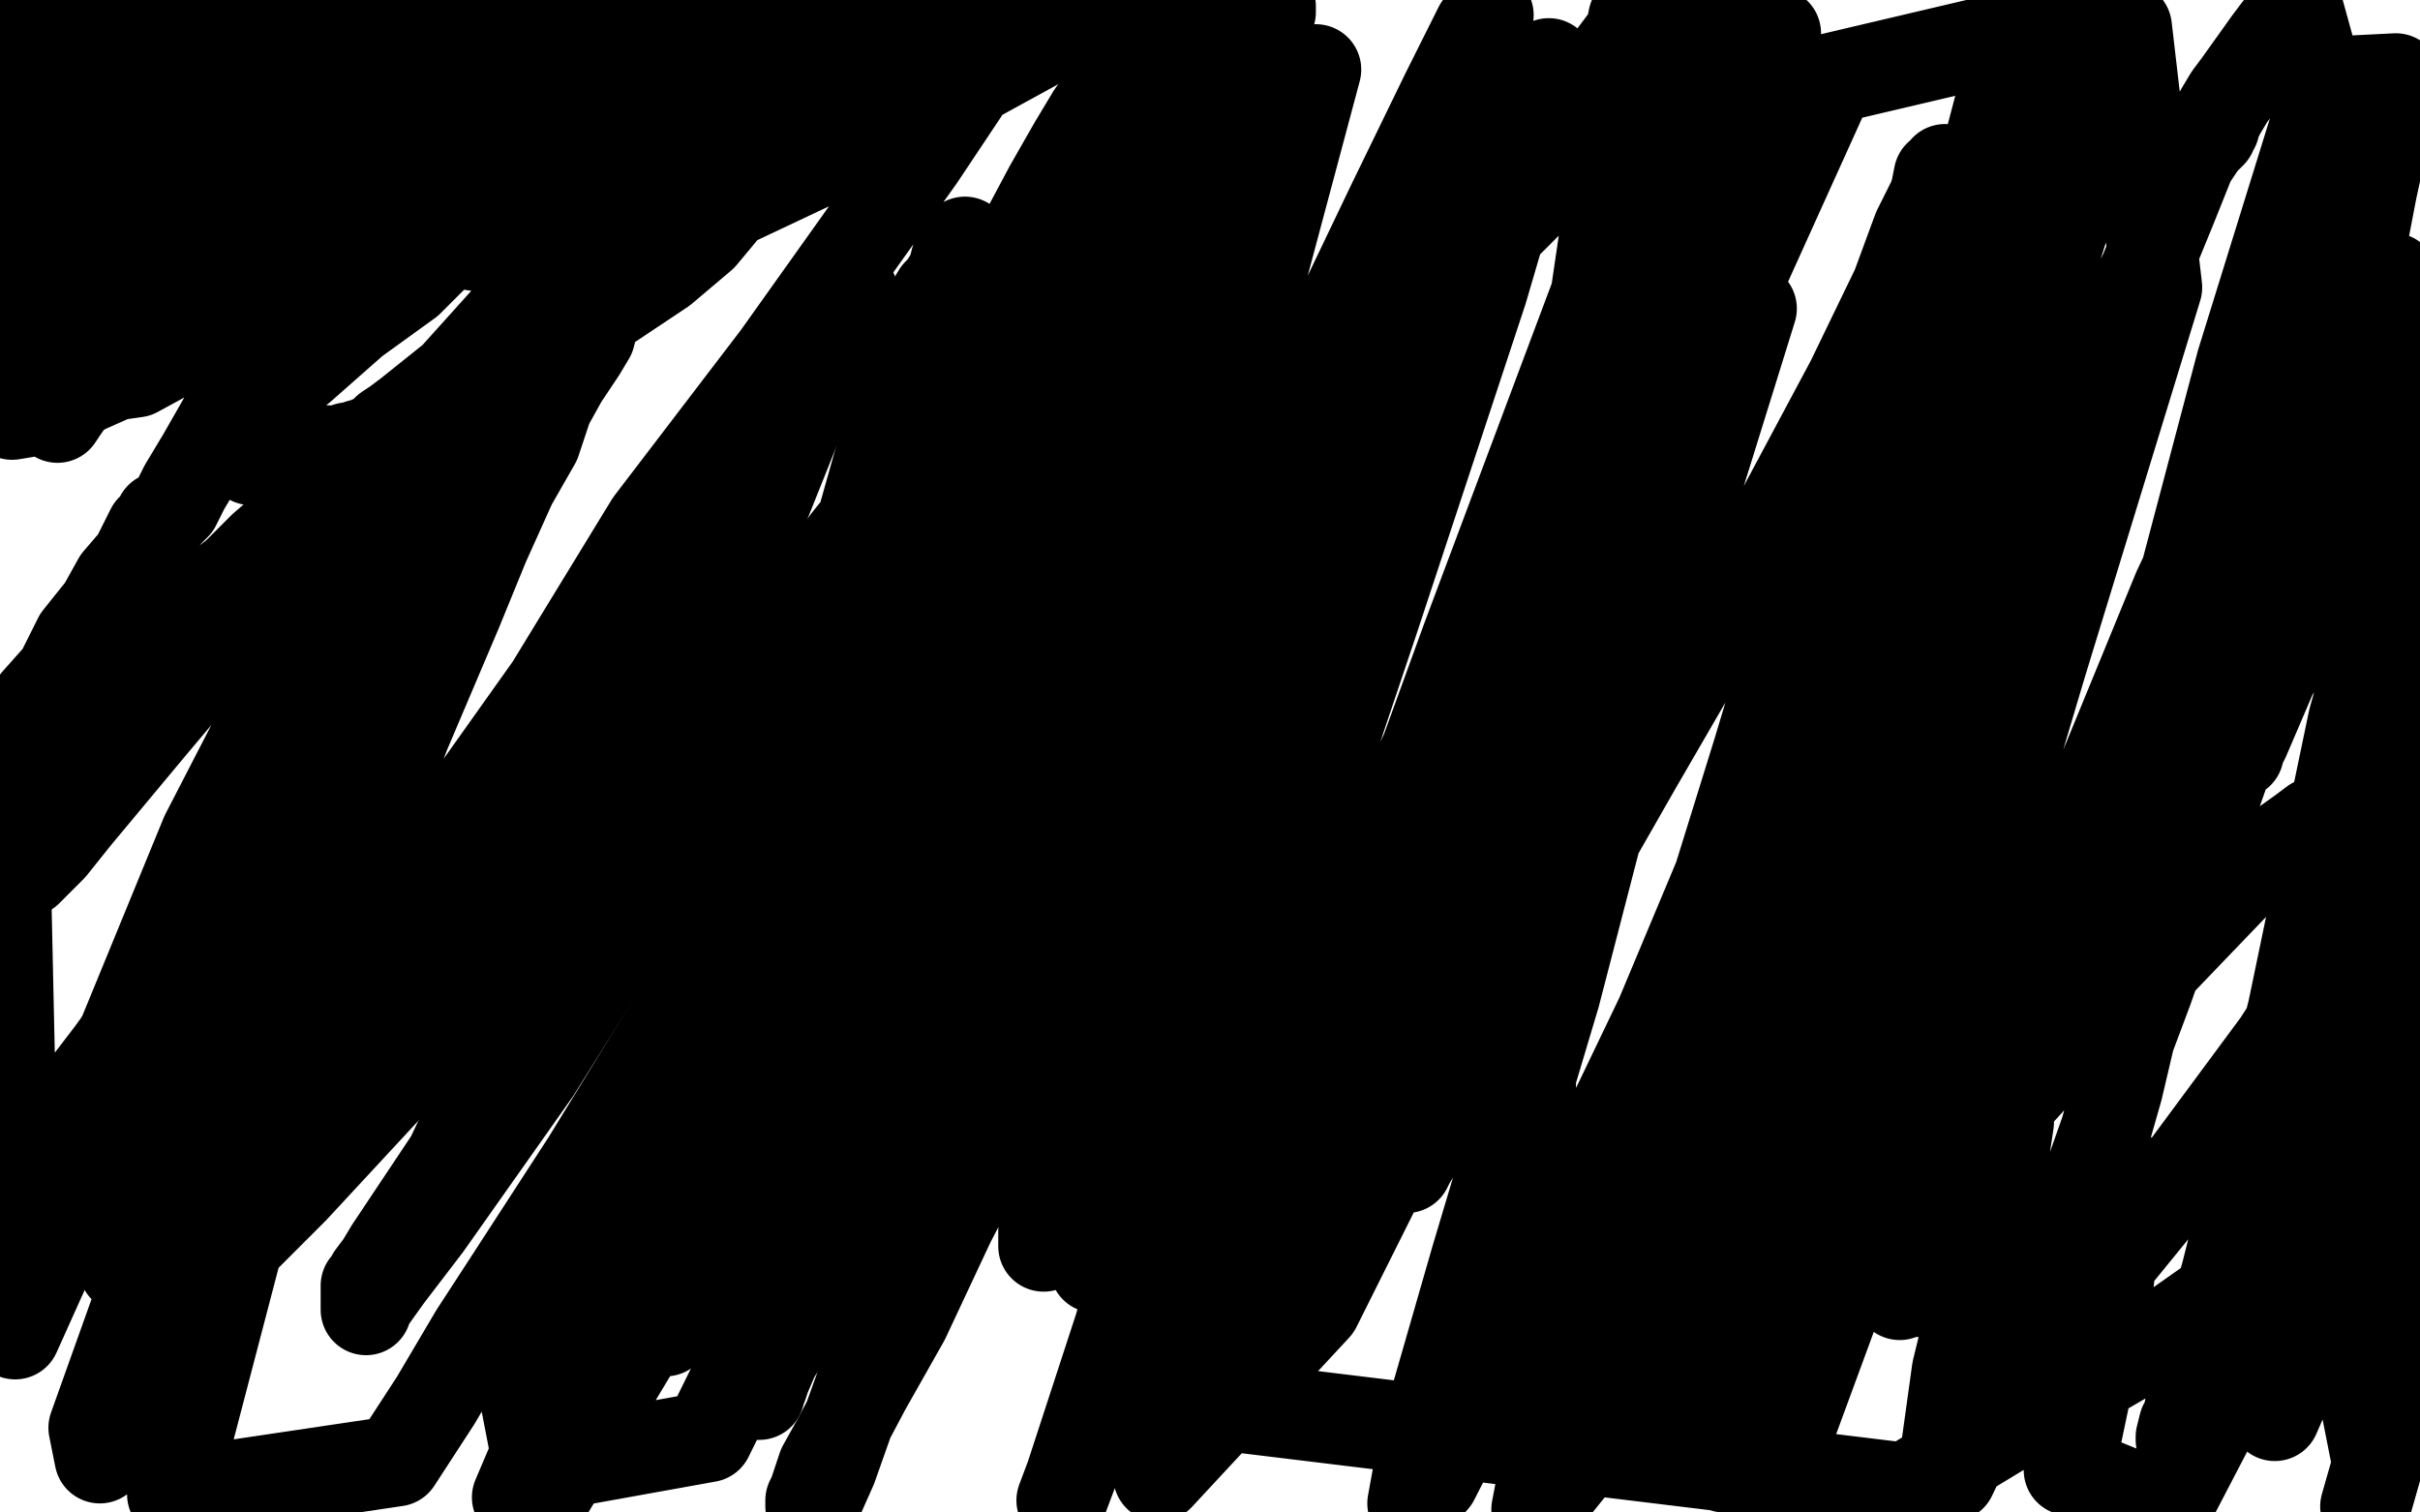 <?xml version="1.0" standalone="no"?>
<!DOCTYPE svg PUBLIC "-//W3C//DTD SVG 1.1//EN"
"http://www.w3.org/Graphics/SVG/1.1/DTD/svg11.dtd">

<svg width="800" height="500" version="1.1" xmlns="http://www.w3.org/2000/svg" xmlns:xlink="http://www.w3.org/1999/xlink" style="stroke-antialiasing: false"><desc>This SVG has been created on https://colorillo.com/</desc><rect x='0' y='0' width='800' height='500' style='fill: rgb(255,255,255); stroke-width:0' /><polyline points="71,118 72,117 72,117 76,116 76,116 80,116 80,116 84,113 84,113 89,112 89,112 95,108 95,108 102,105 102,105 106,102 106,102 113,99 119,96 124,93 128,90 135,86 139,83 144,80 150,77 154,74 161,71 166,64 171,61 177,56 182,52 186,47 191,42 198,39 202,36 207,33 211,32 217,30 224,27 228,25 234,22 241,20 245,17 250,14 256,13 260,10 263,7 266,4 269,3 270,2 260,9 245,19 233,30 216,40 201,49 187,57 172,67 158,74 146,80 134,85 120,92 111,95 102,99 90,103 84,106 72,110 63,113 56,117 45,123 38,124 29,128 23,131 17,133 10,136 4,137 3,129 10,125 16,124 21,121 29,118 36,112 43,107 50,102 59,98 66,93 73,86 80,81 87,73 97,66 104,58 112,49 122,39 127,32 134,25 140,16 147,8 154,1 160,14 132,39 114,56 94,72 80,85 65,95 50,103 36,112 22,116 10,120 2,121 0,109 8,71 16,34 18,12 23,1 23,7 23,15 23,23 23,27 24,30 24,31 24,32 25,30 28,28 33,17 44,0 53,17 41,65 30,103 24,123 20,132 19,134 19,137 19,138 21,135 26,128 37,111 48,91 56,72 65,57 66,49 68,46 68,44 66,45 66,46 64,51 60,65 53,85 49,101 45,113 42,117 42,120 42,118 43,117 44,113 49,105 55,90 61,76 65,67 66,63 68,62 68,60 66,60 66,59 65,58 64,56 63,53 60,48 54,40 51,35 47,31 45,28 44,25 43,25 42,25 41,25 40,26 38,27 37,29 36,32 36,33 35,33 35,36 35,38 35,42 35,47 35,51 35,55 35,58 35,59 35,60 35,61 35,64 35,70 35,78 36,84 36,90 38,94 38,95 38,96 38,98 36,98 36,96 35,95 35,93 32,90 31,87 29,81 27,78 25,77 24,75 24,73 24,71 24,70 23,66 23,62 22,61 22,58 22,57 22,56 22,55 21,51 21,45 21,39 19,36 19,34 19,32 19,31 18,31 18,30 17,29 16,25 13,22 11,20 10,17 9,17 9,16 8,16 8,15 7,15 7,13 5,12 5,11 4,10 3,10 3,9 3,8 3,7 4,7 4,9 5,10 5,12 6,17 6,23 8,35 8,54 8,70 10,84 10,90 10,94 10,97 10,98 10,99 10,97 10,95 10,92 10,90 10,80 10,61 12,37 14,13 14,2 109,3 106,9 100,19 92,28 85,36 78,43 71,50 64,53 60,55 55,56 51,56 48,56 44,56 41,54 39,54 38,53 36,52 35,51 35,50 35,48 35,46 36,42 37,37 43,29 50,19 60,9 67,2 81,3 83,7 84,13 88,20 89,24 89,25 89,27 90,27 92,24 94,21 97,20 102,18 104,15 105,14 107,14 105,14 104,14 100,15 94,18 82,26 70,36 58,44 52,51 50,53 49,54 50,54 50,52 51,51 53,47 58,41 66,31 74,21 81,12 89,5 93,0 103,3 103,7 136,19 148,9 158,1 169,1 165,15 156,35 145,57 132,77 123,91 116,101 113,104 112,107 110,108 109,109 108,109 108,110 109,107 110,103 118,90 133,57 163,4 151,4 149,7 146,10 145,11 145,12 143,12 143,13 143,11 144,11 145,10 146,10 150,9 154,6 160,4 196,0 196,1 196,2 194,3 193,4 189,8 182,16 175,23 168,28 163,31 162,32 161,33 161,35 161,36 161,37 161,38 160,42 160,46 160,49 160,50 160,48 160,47 162,46 165,43 169,39 179,31 191,21 204,10 213,5 219,2 224,0 232,0 232,2 231,4 230,7 228,8 227,8 225,8 222,9 218,9 212,9 206,9 200,9 196,7 189,4 185,2 123,1 129,2 135,4 140,5 144,7 145,8 148,8 149,9 140,24 127,44 116,63 105,83 94,103 86,120 75,137 67,151 61,161 58,167 55,170 54,171 53,171 53,173 51,174 50,175 48,179 45,185 39,192 34,201 26,211 20,223 12,232 7,242 1,251 4,389 11,380 24,365 37,348 50,330 61,313 69,301 72,294 75,292 75,289 76,289 76,288 79,287 81,285 86,284 90,281 93,278 97,277 102,274 103,272 104,272 105,272 105,273 103,273 103,274 102,278 99,284 93,296 86,318 72,347 63,371 54,388 48,403 45,412 43,416 42,417 42,418 41,418 41,419 41,417 44,415 51,410 66,392 95,361 145,304 190,248 220,195 239,163 252,143 258,129 264,120 269,113 274,108 277,104 280,99 281,98 282,97 280,98 280,100 279,103 276,111 267,131 251,171 224,228 207,269 190,304 179,326 168,349 157,366 149,383 141,395 133,407 129,413 126,418 123,422 122,424 121,425 121,428 121,430 121,433 121,431 123,429 128,422 141,405 177,354 231,268 277,188 313,125 328,94 339,77 347,62 355,48 361,38 366,31 371,24 376,20 380,17 380,14 381,14 381,15 379,16 378,18 375,27 366,44 351,80 323,142 298,209 275,265 260,310 246,349 237,374 231,393 225,410 221,419 220,425 218,429 218,430 218,434 218,435 218,439 218,437 220,436 220,440 223,435 230,424 259,375 316,278 370,162 413,62 424,50 407,120 391,169 385,191 378,208 374,222 372,233 368,247 366,258 364,272 363,281 361,287 361,290 361,291 361,295 361,296 361,300 361,298 361,301 361,314 361,324 361,335 362,347 362,363 362,376 362,392 362,406 362,414 362,416 362,419 364,417 365,417 370,415 379,411 399,398 434,371 469,338 497,308 510,291 521,274 529,259 534,250 536,244 536,241 536,240 534,239 533,241 530,245 525,256 504,290 472,358 435,432 383,488 428,378 472,273 502,190 526,124 541,79 550,60 554,48 557,44 557,43 557,44 555,46 552,53 548,72 531,116 509,197 488,273 473,317 468,336 467,345 465,349 465,352 464,353 464,355 464,360 464,366 464,374 464,380 464,384 465,385 465,386 466,384 469,379 479,364 501,323 541,253 581,184 612,126 627,95 634,76 640,64 641,60 643,57 643,56 643,57 641,58 640,63 634,82 612,146 581,249 549,352 527,433 512,478 508,499 678,288 640,413 628,428 664,329 697,251 720,195 737,159 745,140 753,128 759,121 762,116 762,115 762,116 759,120 753,134 737,178 708,251 675,324 658,364 649,386 642,406 637,417 635,424 634,426 634,427 634,425 635,425 636,421 637,417 645,404 664,363 696,295 733,222 756,165 772,130 781,113 785,101 790,94 790,93 791,92 791,94 789,100 783,117 769,160 745,227 724,287 710,327 704,343 700,360 696,374 690,391 685,407 681,422 679,435 678,440 677,442 677,444 677,442 679,441 684,435 694,422 716,395 753,345 791,286 783,337 748,431 752,468 781,401 799,356 794,360 786,380 782,394 780,400 779,401 779,403 779,404 779,402 779,401 779,400 778,398 778,393 778,383 778,365 775,327 773,298 771,282 771,276 771,273 771,272 770,272 769,272 769,271 768,271 765,272 761,275 754,280 739,292 715,317 674,354 631,401 595,433 571,456 554,466 542,472 532,478 526,479 522,479 521,479 520,479 520,476 517,472 515,465 511,451 509,433 506,392 506,321 513,232 520,149 530,81 536,40 540,18 542,7 542,3 543,2 543,3 541,4 540,6 539,11 533,19 523,32 510,51 484,83 455,117 426,152 411,169 398,184 385,199 375,214 364,231 354,243 348,255 342,267 337,276 331,286 327,295 326,303 322,312 318,321 317,326 316,327 316,328 316,326 316,323 319,316 323,302 333,267 362,189 393,102 422,30 435,23 412,109 385,217 361,313 351,376 347,398 345,407 345,409 345,412 345,410 346,410 346,409 348,405 351,399 362,382 385,333 423,254 452,182 466,143 472,128 473,122 475,119 475,118 475,119 473,123 468,131 458,166 432,248 396,352 370,439 354,488 351,496 372,440 412,330 454,205 490,96 512,21 473,102 432,227 400,330 382,405 371,448 364,465 363,471 363,474 363,472 364,470 369,461 384,428 432,333 486,217 530,107 561,20 530,91 485,211 449,310 432,379 420,423 416,442 414,451 414,453 414,454 414,452 579,102 542,221 514,329 488,416 471,475 467,497 474,489 501,436 549,336 593,231 628,143 644,83 656,54 661,35 662,29 664,24 665,24 665,23 665,24 665,27 661,38 651,73 624,165 592,274 565,366 550,410 546,427 545,433 545,434 545,432 546,430 547,424 554,407 574,347 615,238 656,123 691,25 670,86 632,216 600,324 577,421 583,442 636,285 684,123 680,95 648,204 621,296 599,377 582,442 570,485 587,485 633,360 675,219 713,95 703,9 677,91 652,163 636,217 631,239 627,256 626,262 624,266 624,267 624,268 624,266 625,265 625,263 627,260 631,252 642,229 658,189 689,131 709,90 718,68 724,53 728,47 731,44 731,43 732,42 732,40 733,39 734,37 737,32 740,28 745,21 750,14 753,10 754,9 755,8 757,8 757,6 758,6 760,4 768,33 741,120 714,222 688,294 680,316 678,327 676,330 675,332 675,334 675,332 675,331 675,330 677,325 681,308 694,272 724,190 751,103 772,27 792,26 784,63 775,110 763,154 752,197 747,221 743,238 741,244 740,247 740,249 740,247 741,246 742,244 745,237 751,223 769,193 795,136 794,285 790,305 783,324 779,340 777,357 773,366 772,372 772,373 772,374 772,378 772,382 772,380 773,379 774,374 782,362 797,329 721,476 721,475 722,471 722,475 725,460 736,421 758,334 778,238 799,163 776,81 746,159 723,215 713,248 707,268 698,282 694,294 689,306 683,317 679,331 673,341 670,347 666,354 665,358 665,363 664,365 664,366 664,368 664,371 659,404 647,453 642,489 645,488 656,465 665,448 673,429 681,417 687,405 692,398 695,394 698,389 700,388 701,387 702,388 702,389 702,390 702,391 702,392 700,395 700,399 699,407 697,424 692,448 684,486 716,499 741,451 760,420 773,400 783,385 796,370 793,465 786,484 782,498 786,484 770,403 716,441 668,469 630,492 408,465 416,377 431,271 447,171 464,101 473,59 486,24 492,5 489,9 478,31 460,68 438,114 408,167 382,219 355,276 332,333 313,383 295,429 281,468 275,485 271,494 268,497 268,498 268,496 269,494 270,491 272,485 277,476 286,459 299,436 314,404 339,356 366,304 389,267 405,231 416,211 427,189 436,167 444,150 455,133 461,124 464,119 465,116 467,114 468,114 468,112 469,111 470,109 473,104 476,100 481,95 484,91 488,88 488,87 489,85 490,84 493,82 493,78 497,75 502,70 507,65 511,61 511,56 516,53 520,50 525,47 529,46 532,43 532,39 536,37 539,36 540,36 540,32 541,32 541,28 541,27 548,12 587,11 575,54 569,76 562,90 559,99 557,105 556,110 554,116 553,122 549,134 547,145 543,156 548,147 567,110 605,26 690,6 683,38 678,57 676,69 675,77 673,82 672,85 671,86 671,88 668,94 666,103 664,112 663,116 661,121 661,122 661,123 660,123 660,125 659,126 657,133 656,136 655,138 654,140 654,141 654,145 652,146 652,150 652,151 651,151 650,153 649,154 649,158 647,163 643,166 642,168 639,171 638,172 638,176" style="fill: none; stroke: #000000; stroke-width: 30; stroke-linejoin: round; stroke-linecap: round; stroke-antialiasing: false; stroke-antialias: 0; opacity: 1.0"/>
<polyline points="250,461 251,461 251,461 251,460 251,460 252,458 253,455 256,448 260,442 266,430 269,419 273,410 297,352 292,358 284,375 265,412 234,475 184,484 192,465 201,443 208,421 216,399 225,377 235,349 243,324 250,307 256,296 259,289 262,282 264,278 265,277 266,276 264,277 264,278 260,280 255,289 242,306 221,340 194,384 170,421 157,441 144,463 131,483 57,494 74,429 91,364 110,309 127,244 147,188 157,155 164,136 170,121 175,112 179,103 182,96 185,92 186,91 188,88 189,87 187,88 186,89 184,93 178,103 160,140 125,229 81,328 51,416 31,472 33,482 72,388 110,304 134,242 151,202 160,180 169,160 177,146 181,134 186,125 192,116 195,111 196,107 196,106 196,105 196,101 198,101 198,97 196,98 196,94 195,96 191,99 186,106 173,121 150,151 116,205 85,263 59,320 41,361 25,396 14,421 5,441 6,429 22,388 45,332 68,276 84,245 95,223 105,208 113,194 121,182 127,172 130,168 131,165 131,164 133,164 131,165 129,166 126,169 119,174 105,184 90,199 66,221 50,240 35,258 25,270 17,280 13,284 10,287 9,288 8,288 6,288 6,290 6,288 7,286 7,285 8,282 9,278 12,273 20,263 30,248 43,233 56,218 71,203 86,188 101,175 110,168 120,160 126,157 131,152 134,149 137,148 137,143 139,142 141,141 142,140 143,140 143,136 146,135 147,133 149,133 149,129 150,128 154,125 159,124 161,121 161,117 164,115 165,114 166,114 168,114 168,110 181,95 193,83 203,75 213,67 220,62 226,57 236,51 245,44 258,33 270,23 282,13 292,3 298,4 285,21 270,38 257,53 242,66 232,78 219,89 207,97 195,105 183,113 176,118 167,121 161,125 156,126 152,129 146,131 143,134 142,135 138,136 135,137 131,140 128,142 125,145 122,146 121,147 120,147 119,147 116,148 115,148 114,149 110,149 108,149 107,149 105,151 104,151 100,151 100,152 97,152 96,152 92,152 87,152 83,152 83,150 79,150 79,149 79,148 75,148 75,147 76,147 76,146 77,145 73,145 74,144 76,141 81,136 88,131 100,121 117,106 135,93 150,78 162,70 172,62 178,59 185,53 192,50 198,47 208,41 217,36 227,28 236,22 243,17 249,14 256,10 261,7 265,6 269,3 276,0 267,10 243,32 212,63 177,95 150,125 130,141 114,156 102,168 87,181 75,193 62,206 50,214 43,221 38,226 34,229 33,229 29,229 29,227 278,39 293,30 302,21 312,13 322,5 329,0 332,10 304,52 257,118 215,173 182,227 155,265 131,308 104,346 91,369 80,388 69,406 61,420 55,429 52,438 49,441 49,442 50,440 52,438 57,433 69,421 97,393 135,352 177,310 207,271 235,240 260,207 280,179 296,159 309,141 320,124 330,107 341,90 352,75 362,63 370,48 380,41 385,34 390,29 395,22 399,19 406,14 410,9 415,5 418,3 419,2 420,2 420,3 420,4 418,5 416,9 412,17 402,34 379,79 345,138 318,190 297,237 273,279 253,316 231,362 210,408 188,455 171,495 177,485 211,396 237,315 262,243 282,183 293,144 300,125 303,116 305,110 306,105 307,104 307,102 310,97 312,95 315,90 316,86 317,85 317,82 319,81 319,80 319,81 319,82 317,83 316,88 314,99 308,119 298,150 294,175 287,191 283,203 280,212 277,219 273,230 266,247 260,266 254,285 247,307 241,324 237,336 235,344 234,351 232,357 230,365 229,372 227,376 226,380 226,382 226,385 226,383 228,382 233,378 233,382 240,373 255,355 274,329 298,299 317,268 330,248 338,231 347,216 351,202 354,193 358,184 359,178 361,175 362,173 362,174 360,175 360,177 357,184 351,195 345,212 336,232 328,251 319,271 310,288 302,307 293,324 285,344 278,361 270,375 266,384 261,391 260,394 258,396 258,401 257,401 257,405 257,403 258,402 258,405 258,403 260,401 265,398 270,391 277,382 277,386 282,377 290,370 293,363 296,359 297,357 297,355 298,354 298,353 299,352 301,349 304,346 307,340 312,333 315,326 319,320 375,181 379,156 386,135 388,121 392,107 394,98 397,92 398,85 402,76 405,70 409,61 410,54 412,52 412,51 412,52 409,54 404,61 394,75 380,95 356,133 318,188 284,247 254,300 224,353 208,388 190,429 174,464 180,495 225,420 265,350 298,282 329,219 352,163 370,118 384,83 397,49 403,29 412,12 418,1 364,3 311,32 289,43 269,54 233,71 216,77 200,79 186,81 169,83 156,81 142,77 125,72 111,66 91,58 77,49 62,43 51,37 39,31 32,28 23,22 19,21 16,20 13,18 13,17 12,17 12,16 12,15 11,15 11,14 10,13 10,11 10,10 8,8 7,5 6,2 4,0" style="fill: none; stroke: #000000; stroke-width: 30; stroke-linejoin: round; stroke-linecap: round; stroke-antialiasing: false; stroke-antialias: 0; opacity: 1.0"/>
</svg>
